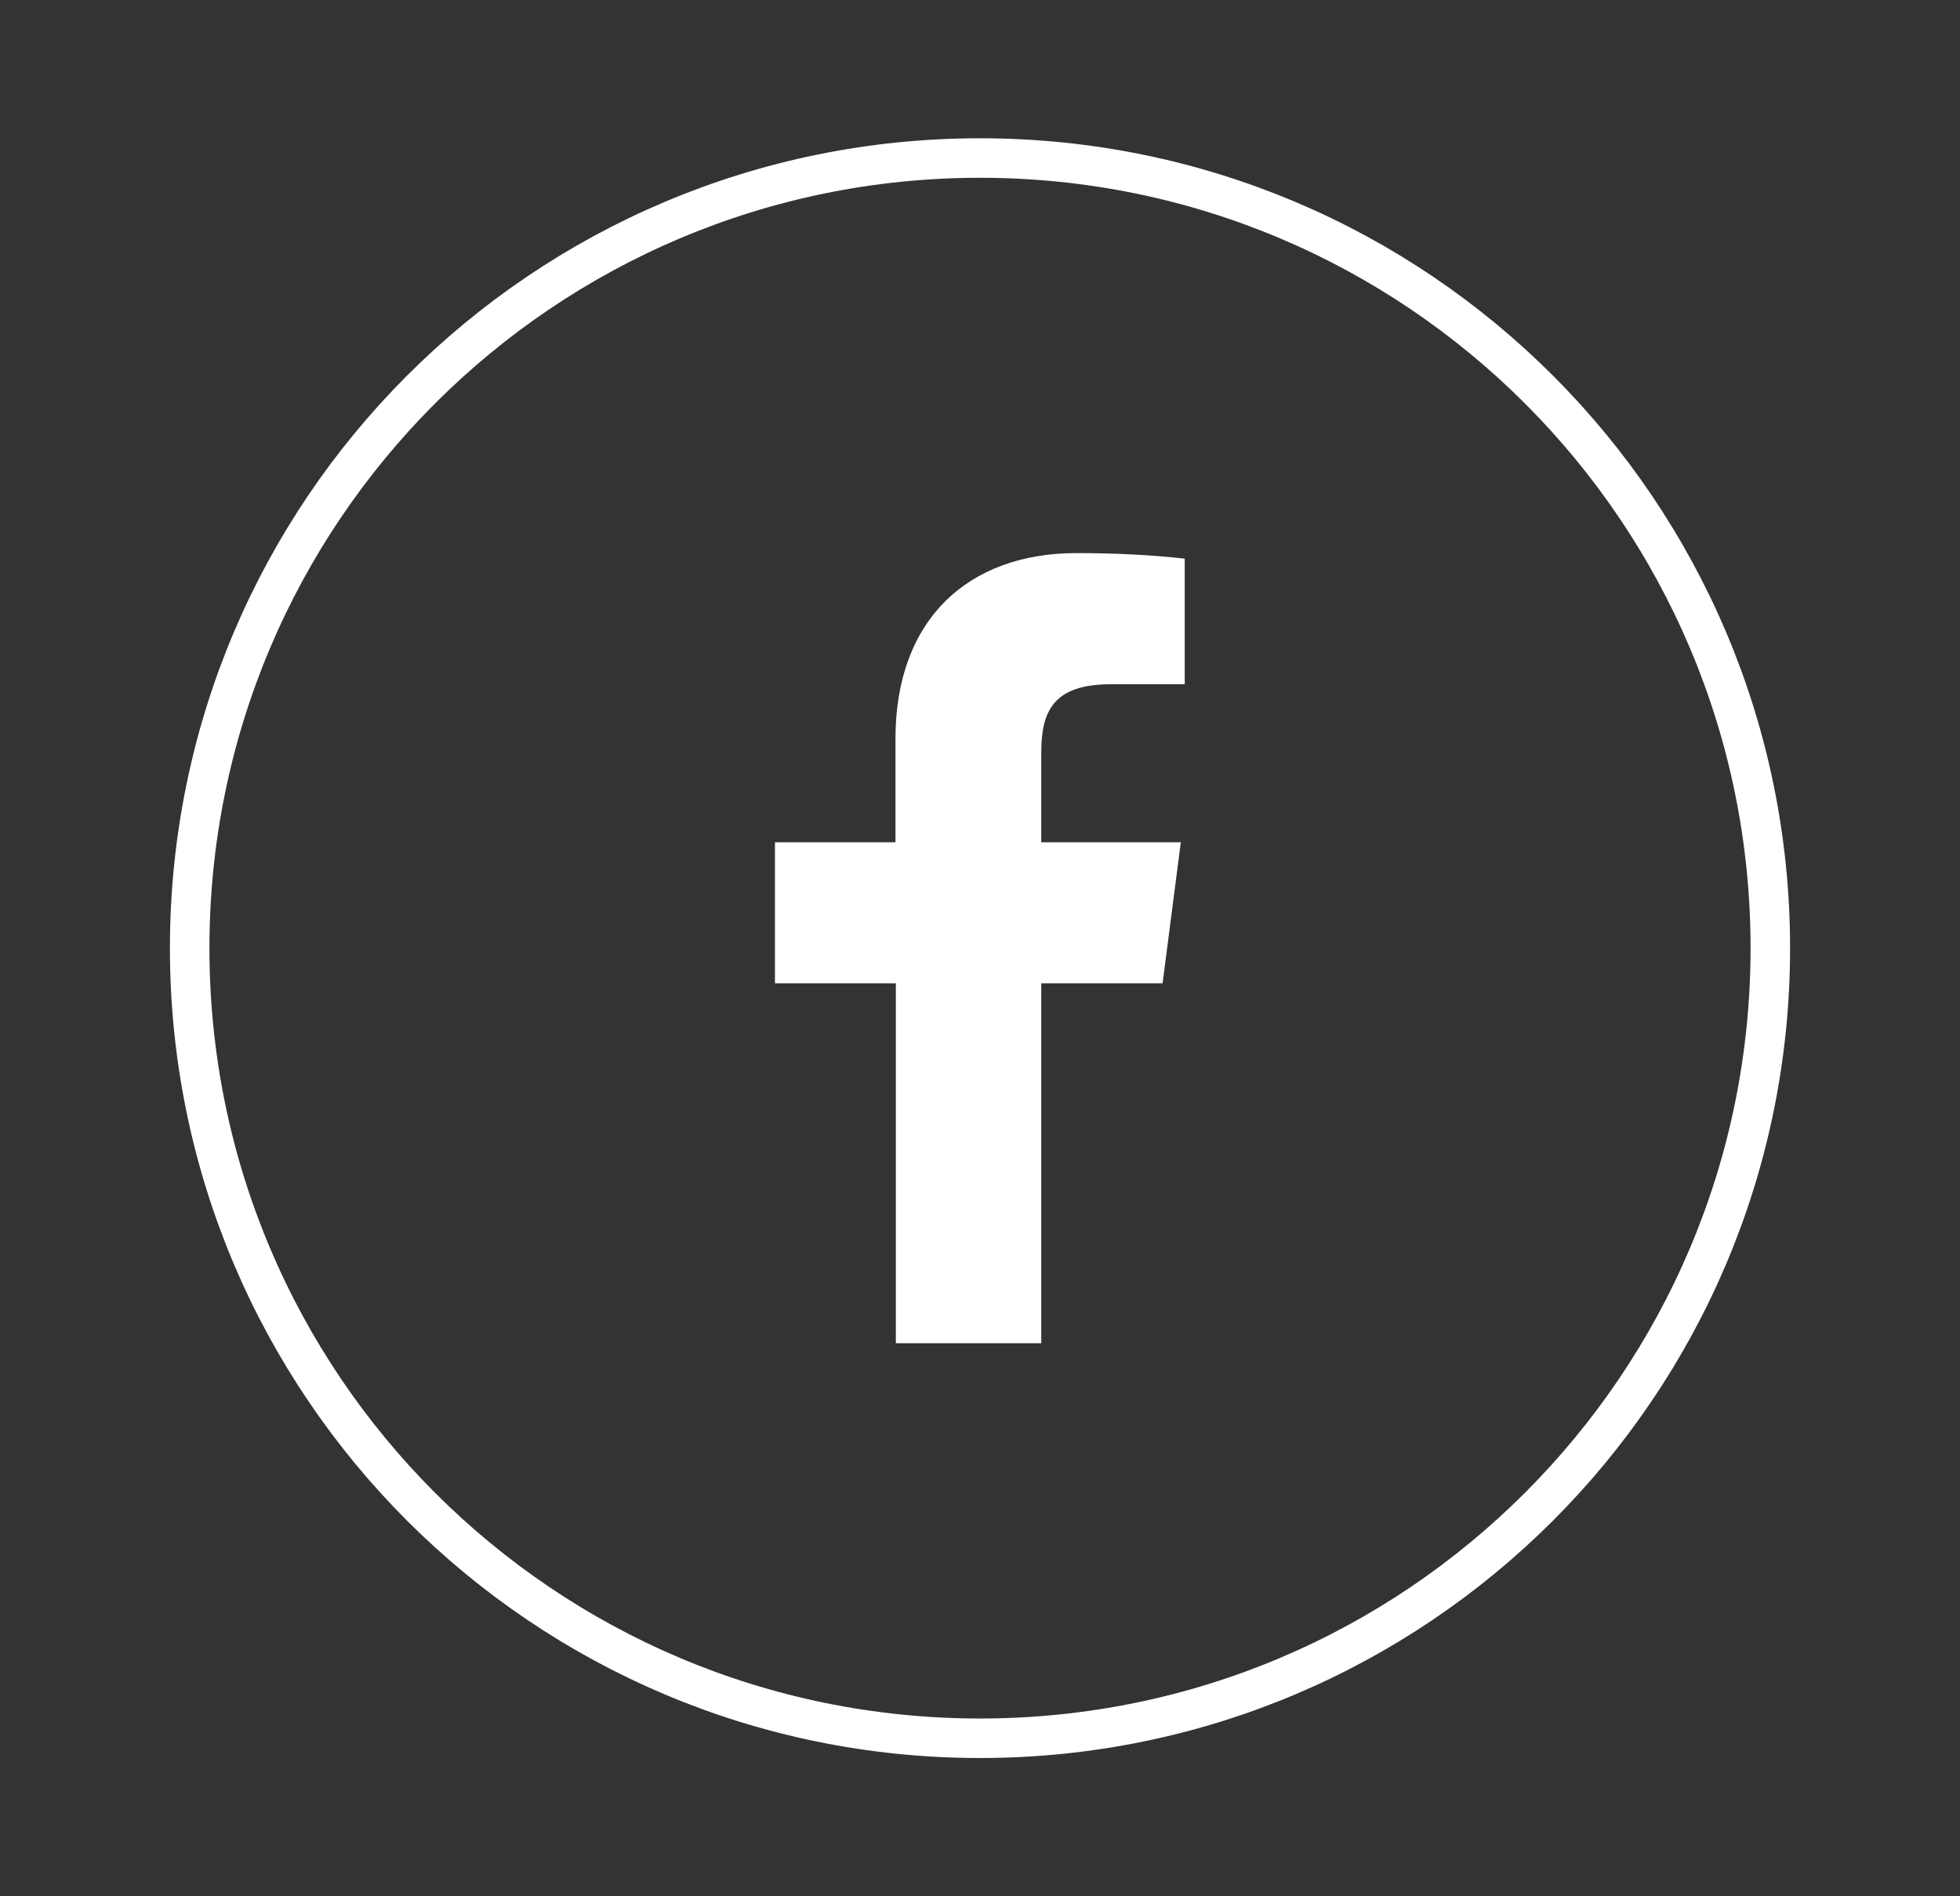 <svg width="31" height="30" viewBox="0 0 31 30" fill="none" xmlns="http://www.w3.org/2000/svg">
<rect x="0" y="0" width="31" height="30" fill="#333333" stroke="none"/>
<path d="M28 15C28 8.096 22.404 2.5 15.5 2.5C8.596 2.5 3 8.096 3 15C3 21.904 8.596 27.5 15.5 27.5C22.404 27.5 28 21.904 28 15Z" stroke="white" stroke-width="0.625" stroke-linecap="round" stroke-linejoin="round"/>
<path d="M16.469 21.25V15.556H18.388L18.676 13.325H16.469V11.906C16.469 11.262 16.651 10.825 17.569 10.825H18.738V8.838C18.169 8.775 17.594 8.75 17.026 8.75C15.326 8.75 14.163 9.787 14.163 11.688V13.325H12.257V15.556H14.169V21.25H16.469Z" fill="white"/>
</svg>
